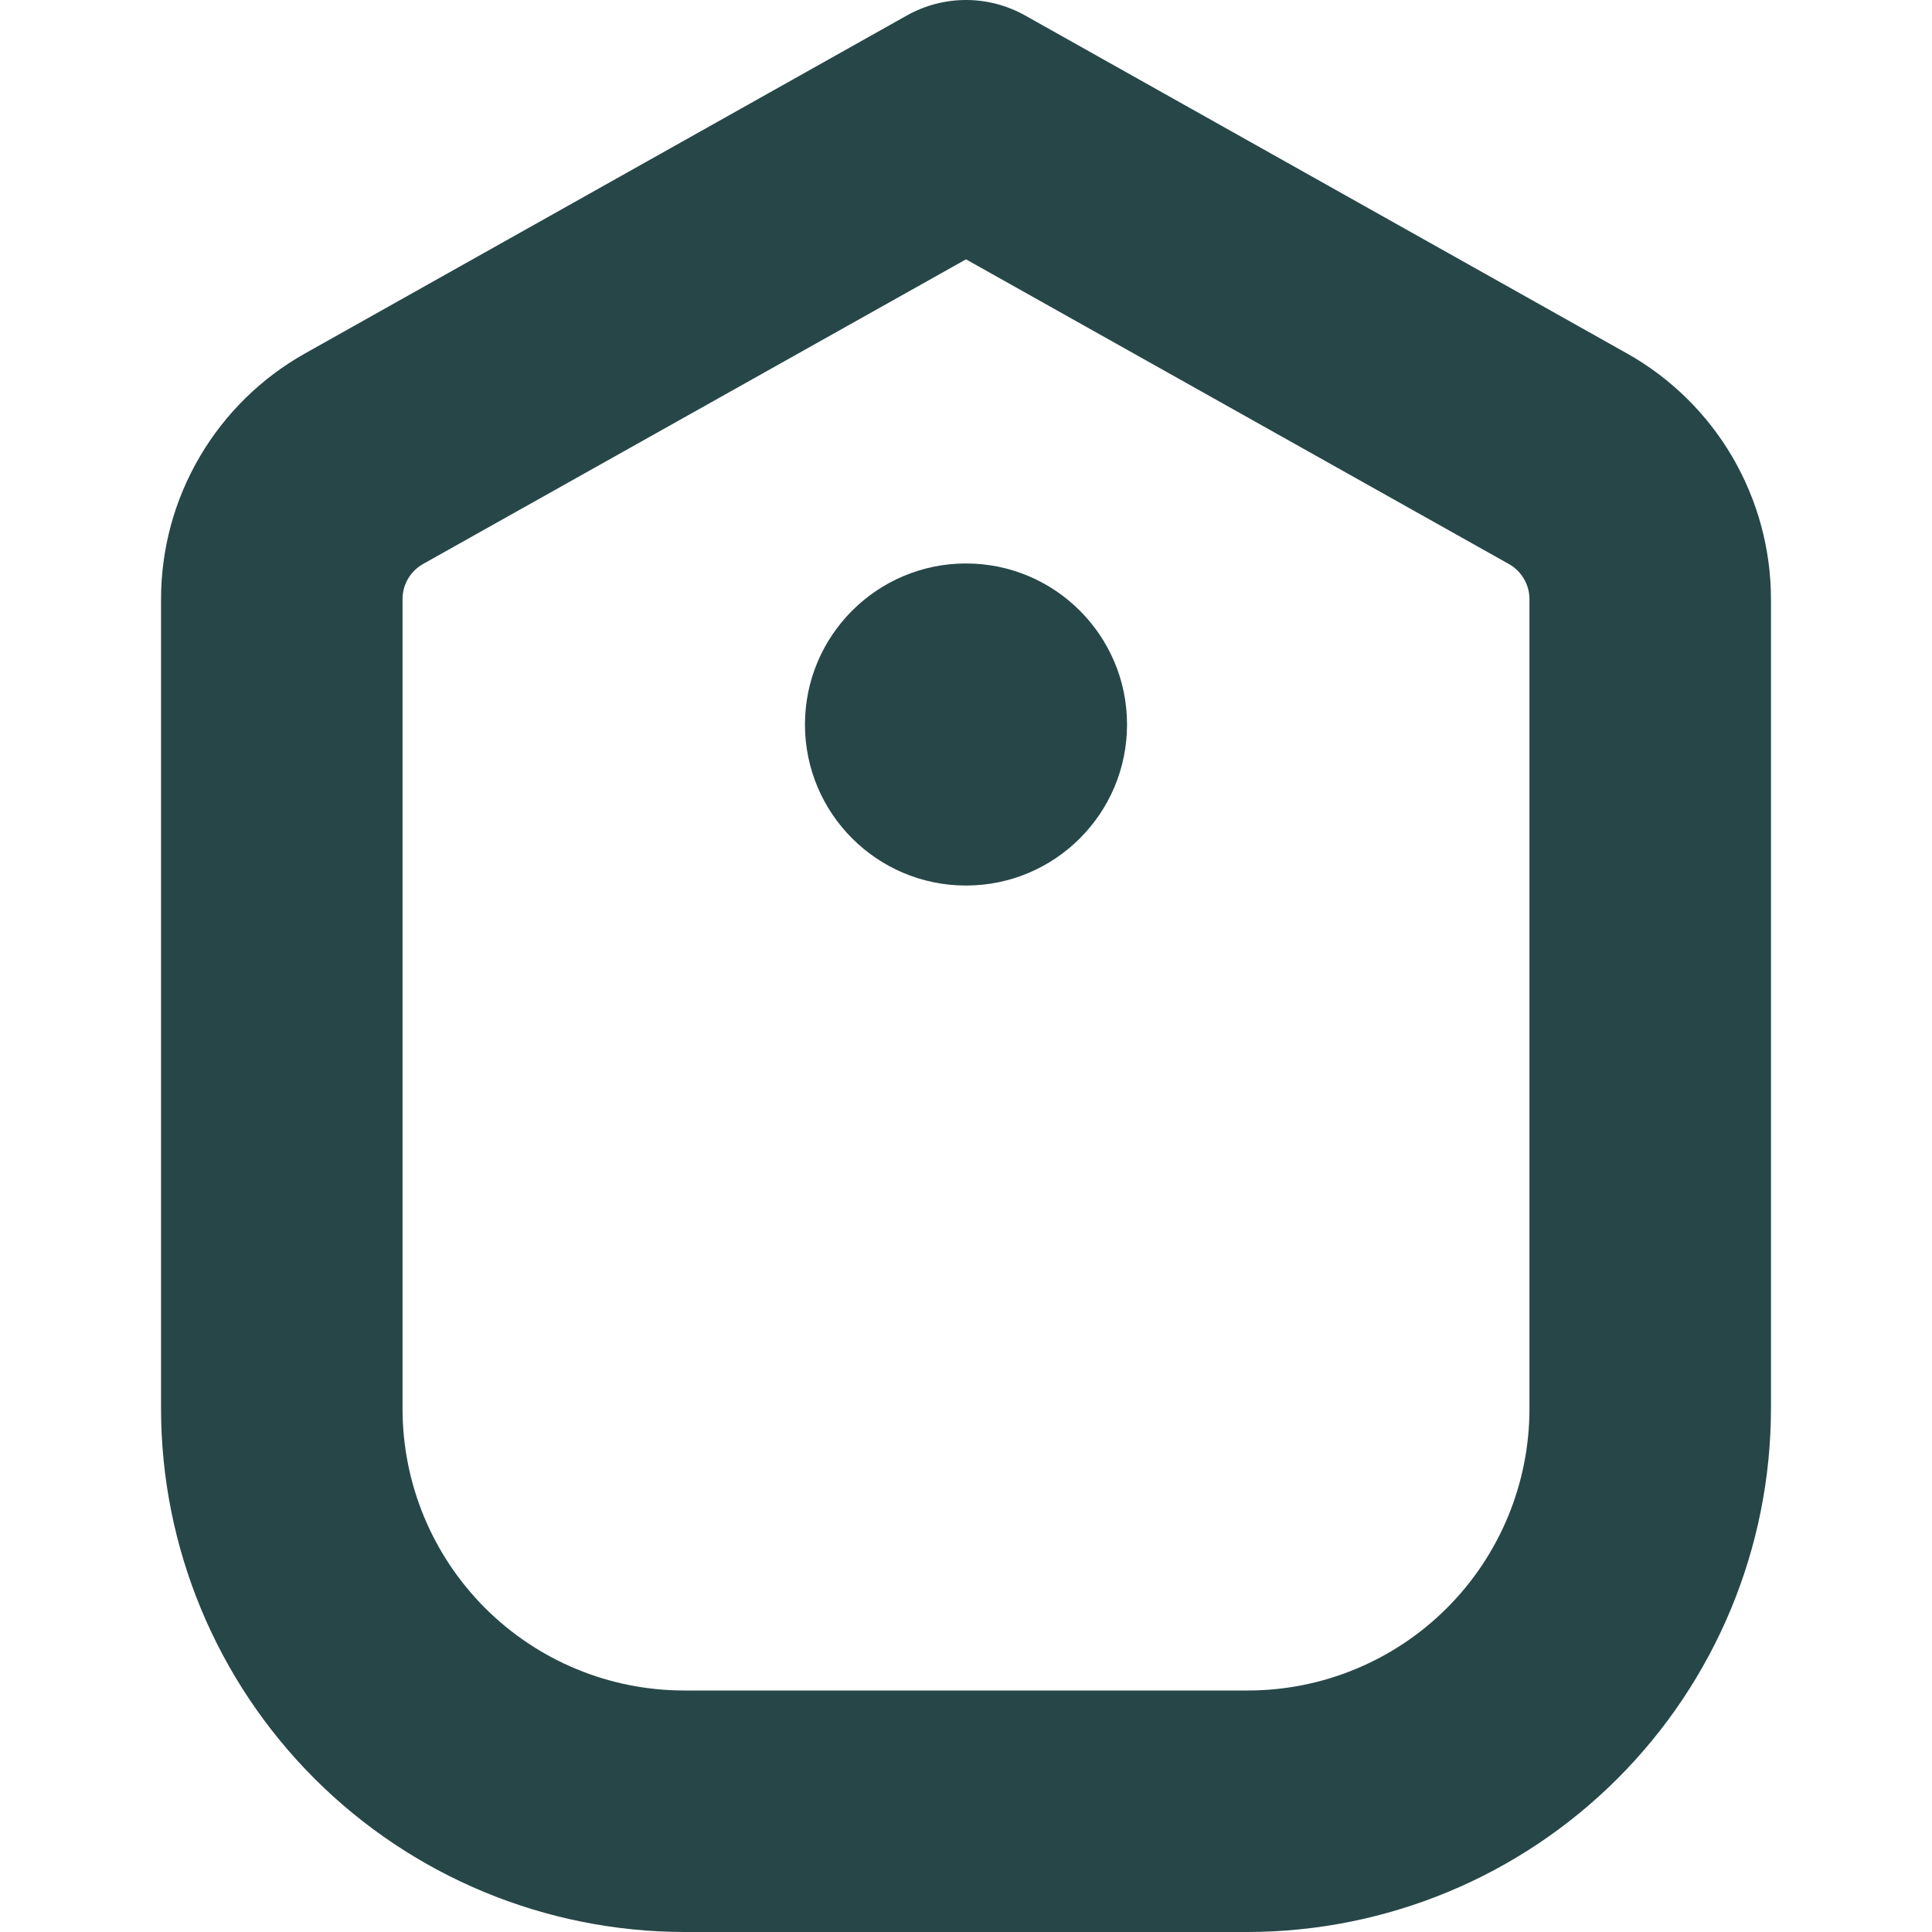 <?xml version="1.0" encoding="UTF-8"?> <svg xmlns="http://www.w3.org/2000/svg" width="17" height="17" viewBox="0 0 17 17" fill="none"><g clip-path="url(#clip0_715_116)"><path d="M14.318 3.111L9.02 0.136C8.861 0.047 8.682 0 8.5 0C8.318 0 8.139 0.047 7.98 0.136L2.682 3.111C2.298 3.327 1.979 3.641 1.757 4.02C1.534 4.4 1.417 4.832 1.417 5.272V12.396C1.418 13.617 1.904 14.787 2.767 15.65C3.63 16.513 4.8 16.998 6.021 17H10.979C12.2 16.998 13.37 16.513 14.233 15.65C15.096 14.787 15.582 13.617 15.583 12.396V5.272C15.583 4.832 15.465 4.4 15.243 4.02C15.021 3.641 14.702 3.327 14.318 3.111V3.111ZM13.458 12.396C13.458 13.053 13.197 13.684 12.732 14.149C12.267 14.614 11.637 14.875 10.979 14.875H6.021C5.363 14.875 4.733 14.614 4.268 14.149C3.803 13.684 3.542 13.053 3.542 12.396V5.272C3.542 5.209 3.558 5.148 3.59 5.093C3.622 5.039 3.667 4.994 3.722 4.963L8.5 2.282L13.277 4.963C13.332 4.994 13.378 5.039 13.409 5.093C13.441 5.147 13.458 5.209 13.458 5.272V12.396Z" fill="#274648"></path><path d="M8.5 7.792C9.282 7.792 9.917 7.158 9.917 6.375C9.917 5.593 9.282 4.958 8.5 4.958C7.718 4.958 7.083 5.593 7.083 6.375C7.083 7.158 7.718 7.792 8.5 7.792Z" fill="#274648"></path></g><defs><clipPath id="clip0_715_116"><rect width="17" height="17" fill="white"></rect></clipPath></defs></svg> 
